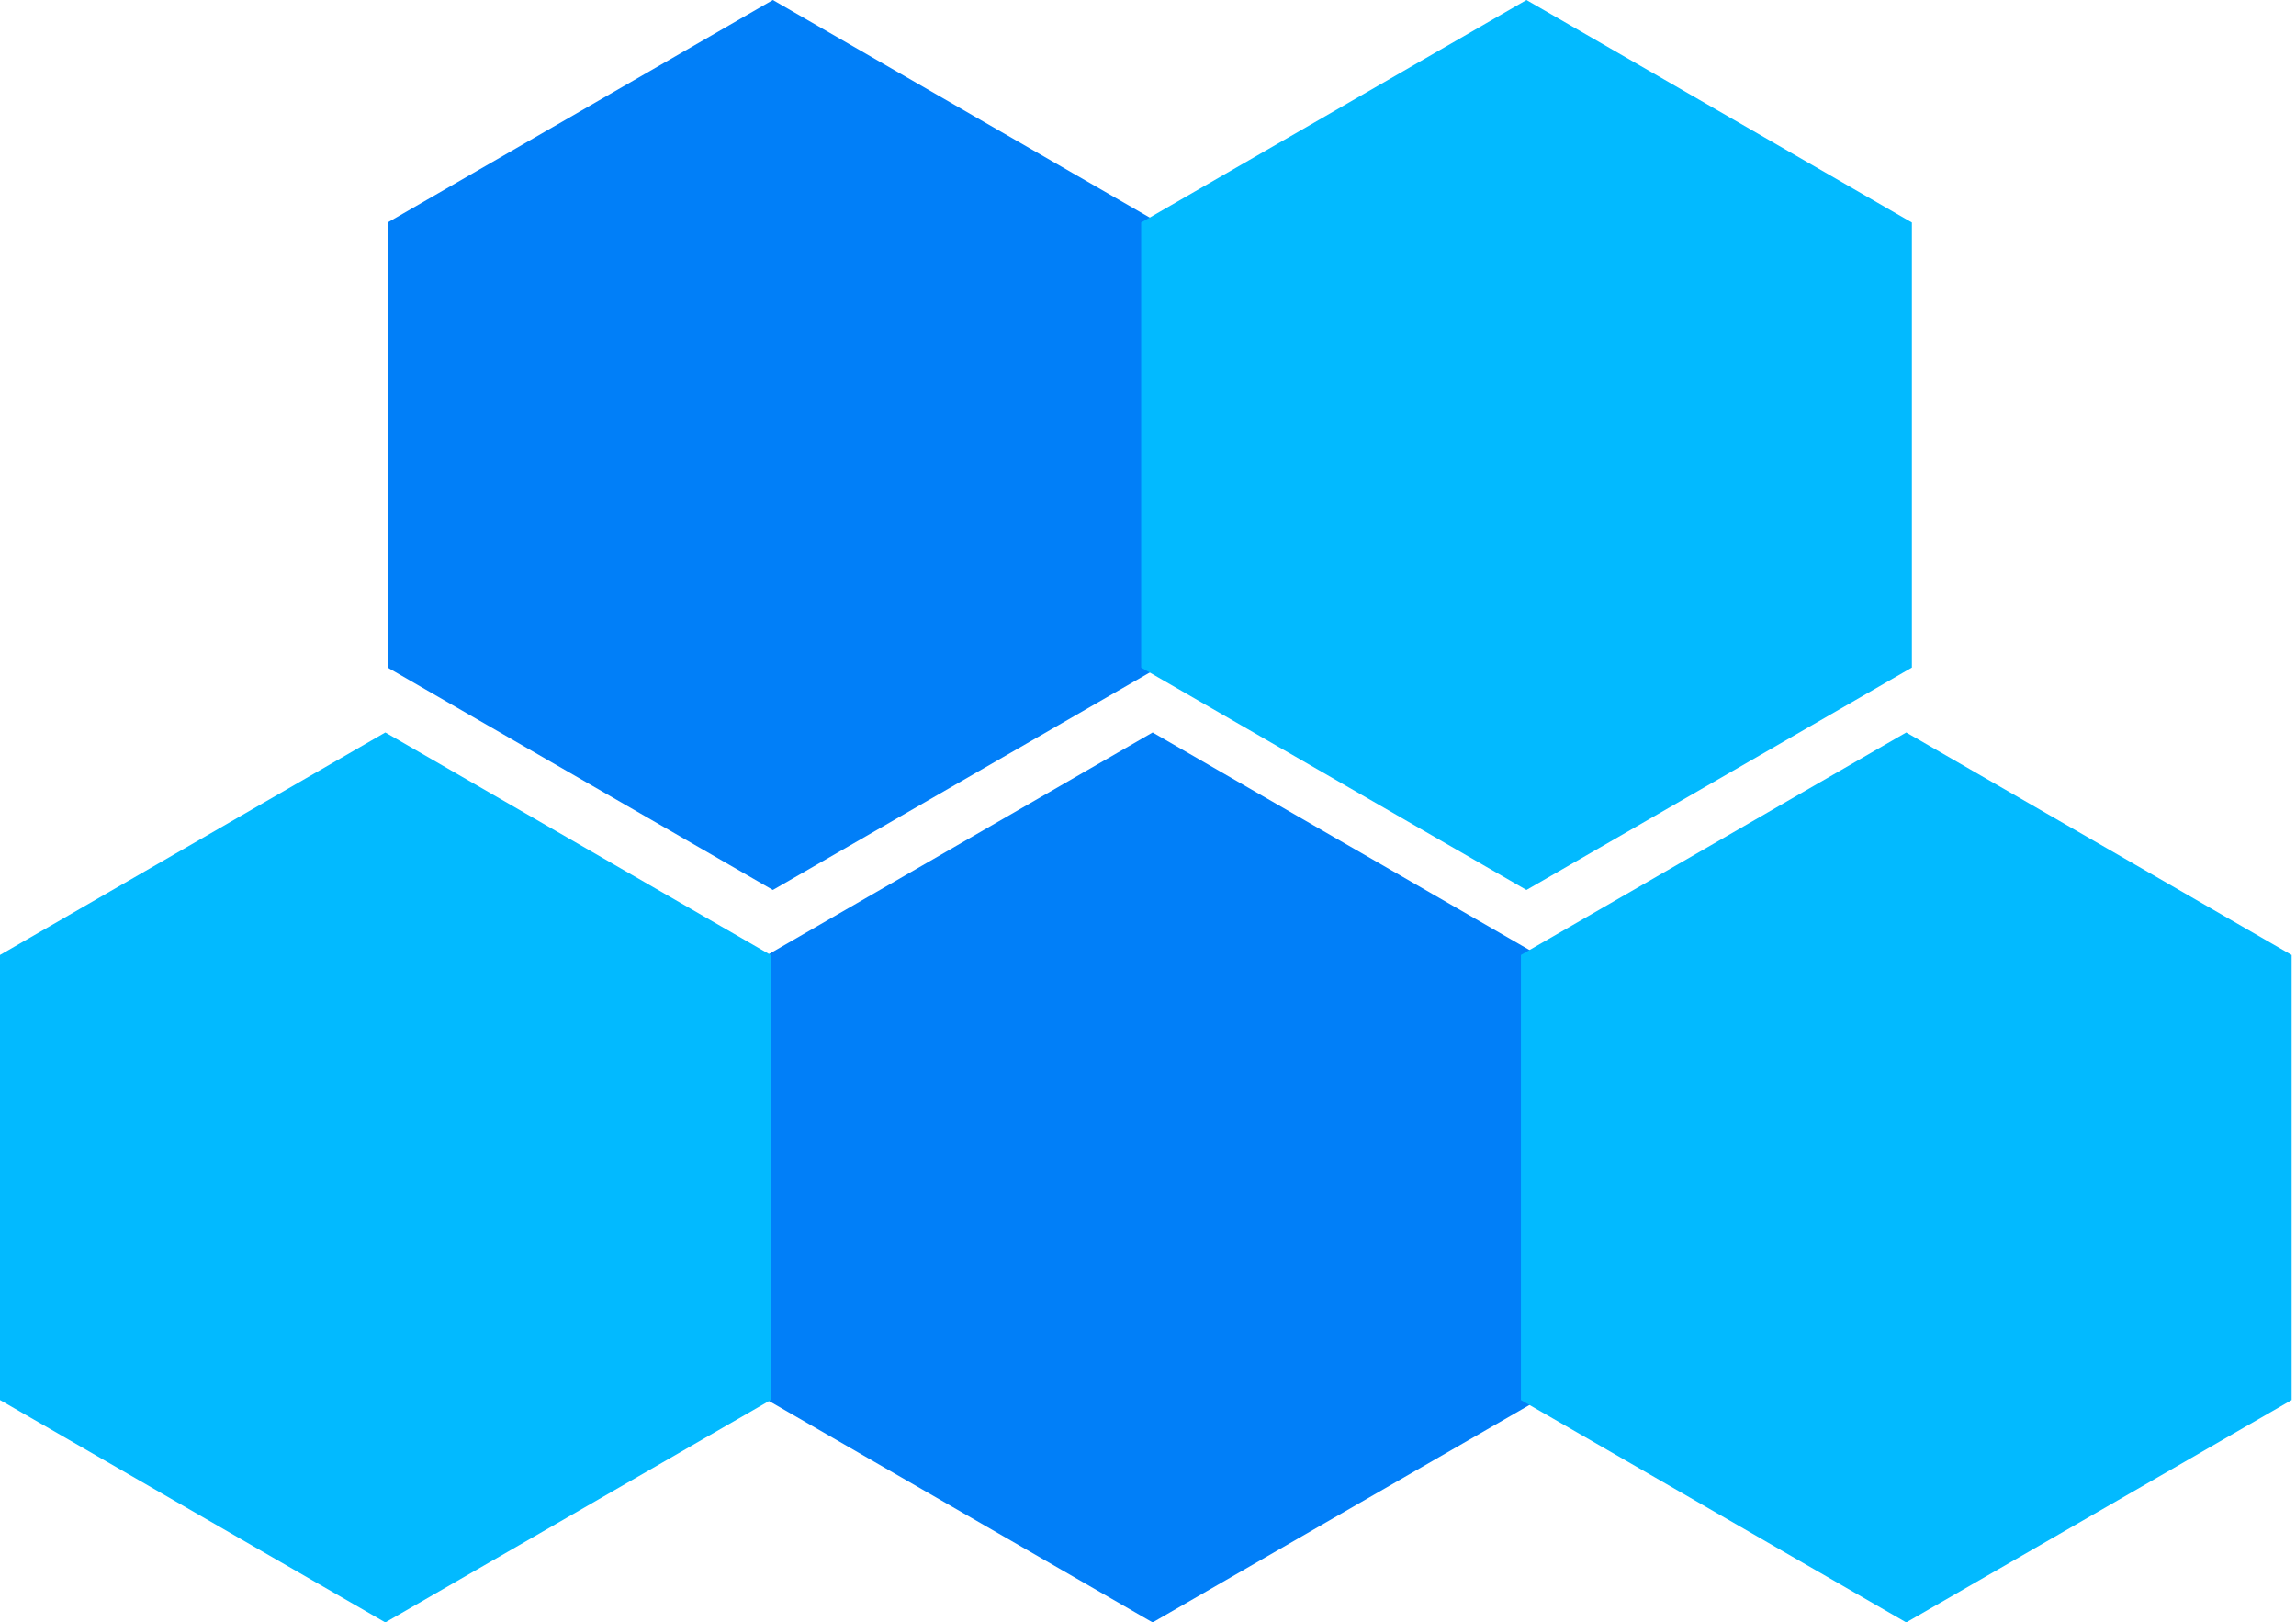 <svg viewBox="0 0 167 118" fill="none" xmlns="http://www.w3.org/2000/svg">
<path d="M111.871 101.824V69.456L83.837 53.272L55.812 69.456V101.824L83.837 118L111.871 101.824Z" fill="#017FF8"/>
<path d="M166.683 101.824V69.456L138.65 53.272L110.624 69.456V101.824L138.65 118L166.683 101.824Z" fill="#02BAFF"/>
<path d="M84.248 48.552V16.184L56.215 0L28.19 16.184V48.552L56.215 64.728L84.248 48.552Z" fill="#017FF8"/>
<path d="M139.061 48.552V16.184L111.027 0L83.002 16.184V48.552L111.027 64.728L139.061 48.552Z" fill="#02BAFF"/>
<path d="M56.059 101.824V69.456L28.025 53.272L0 69.456V101.824L28.025 118L56.059 101.824Z" fill="#02BAFF"/>
</svg>
